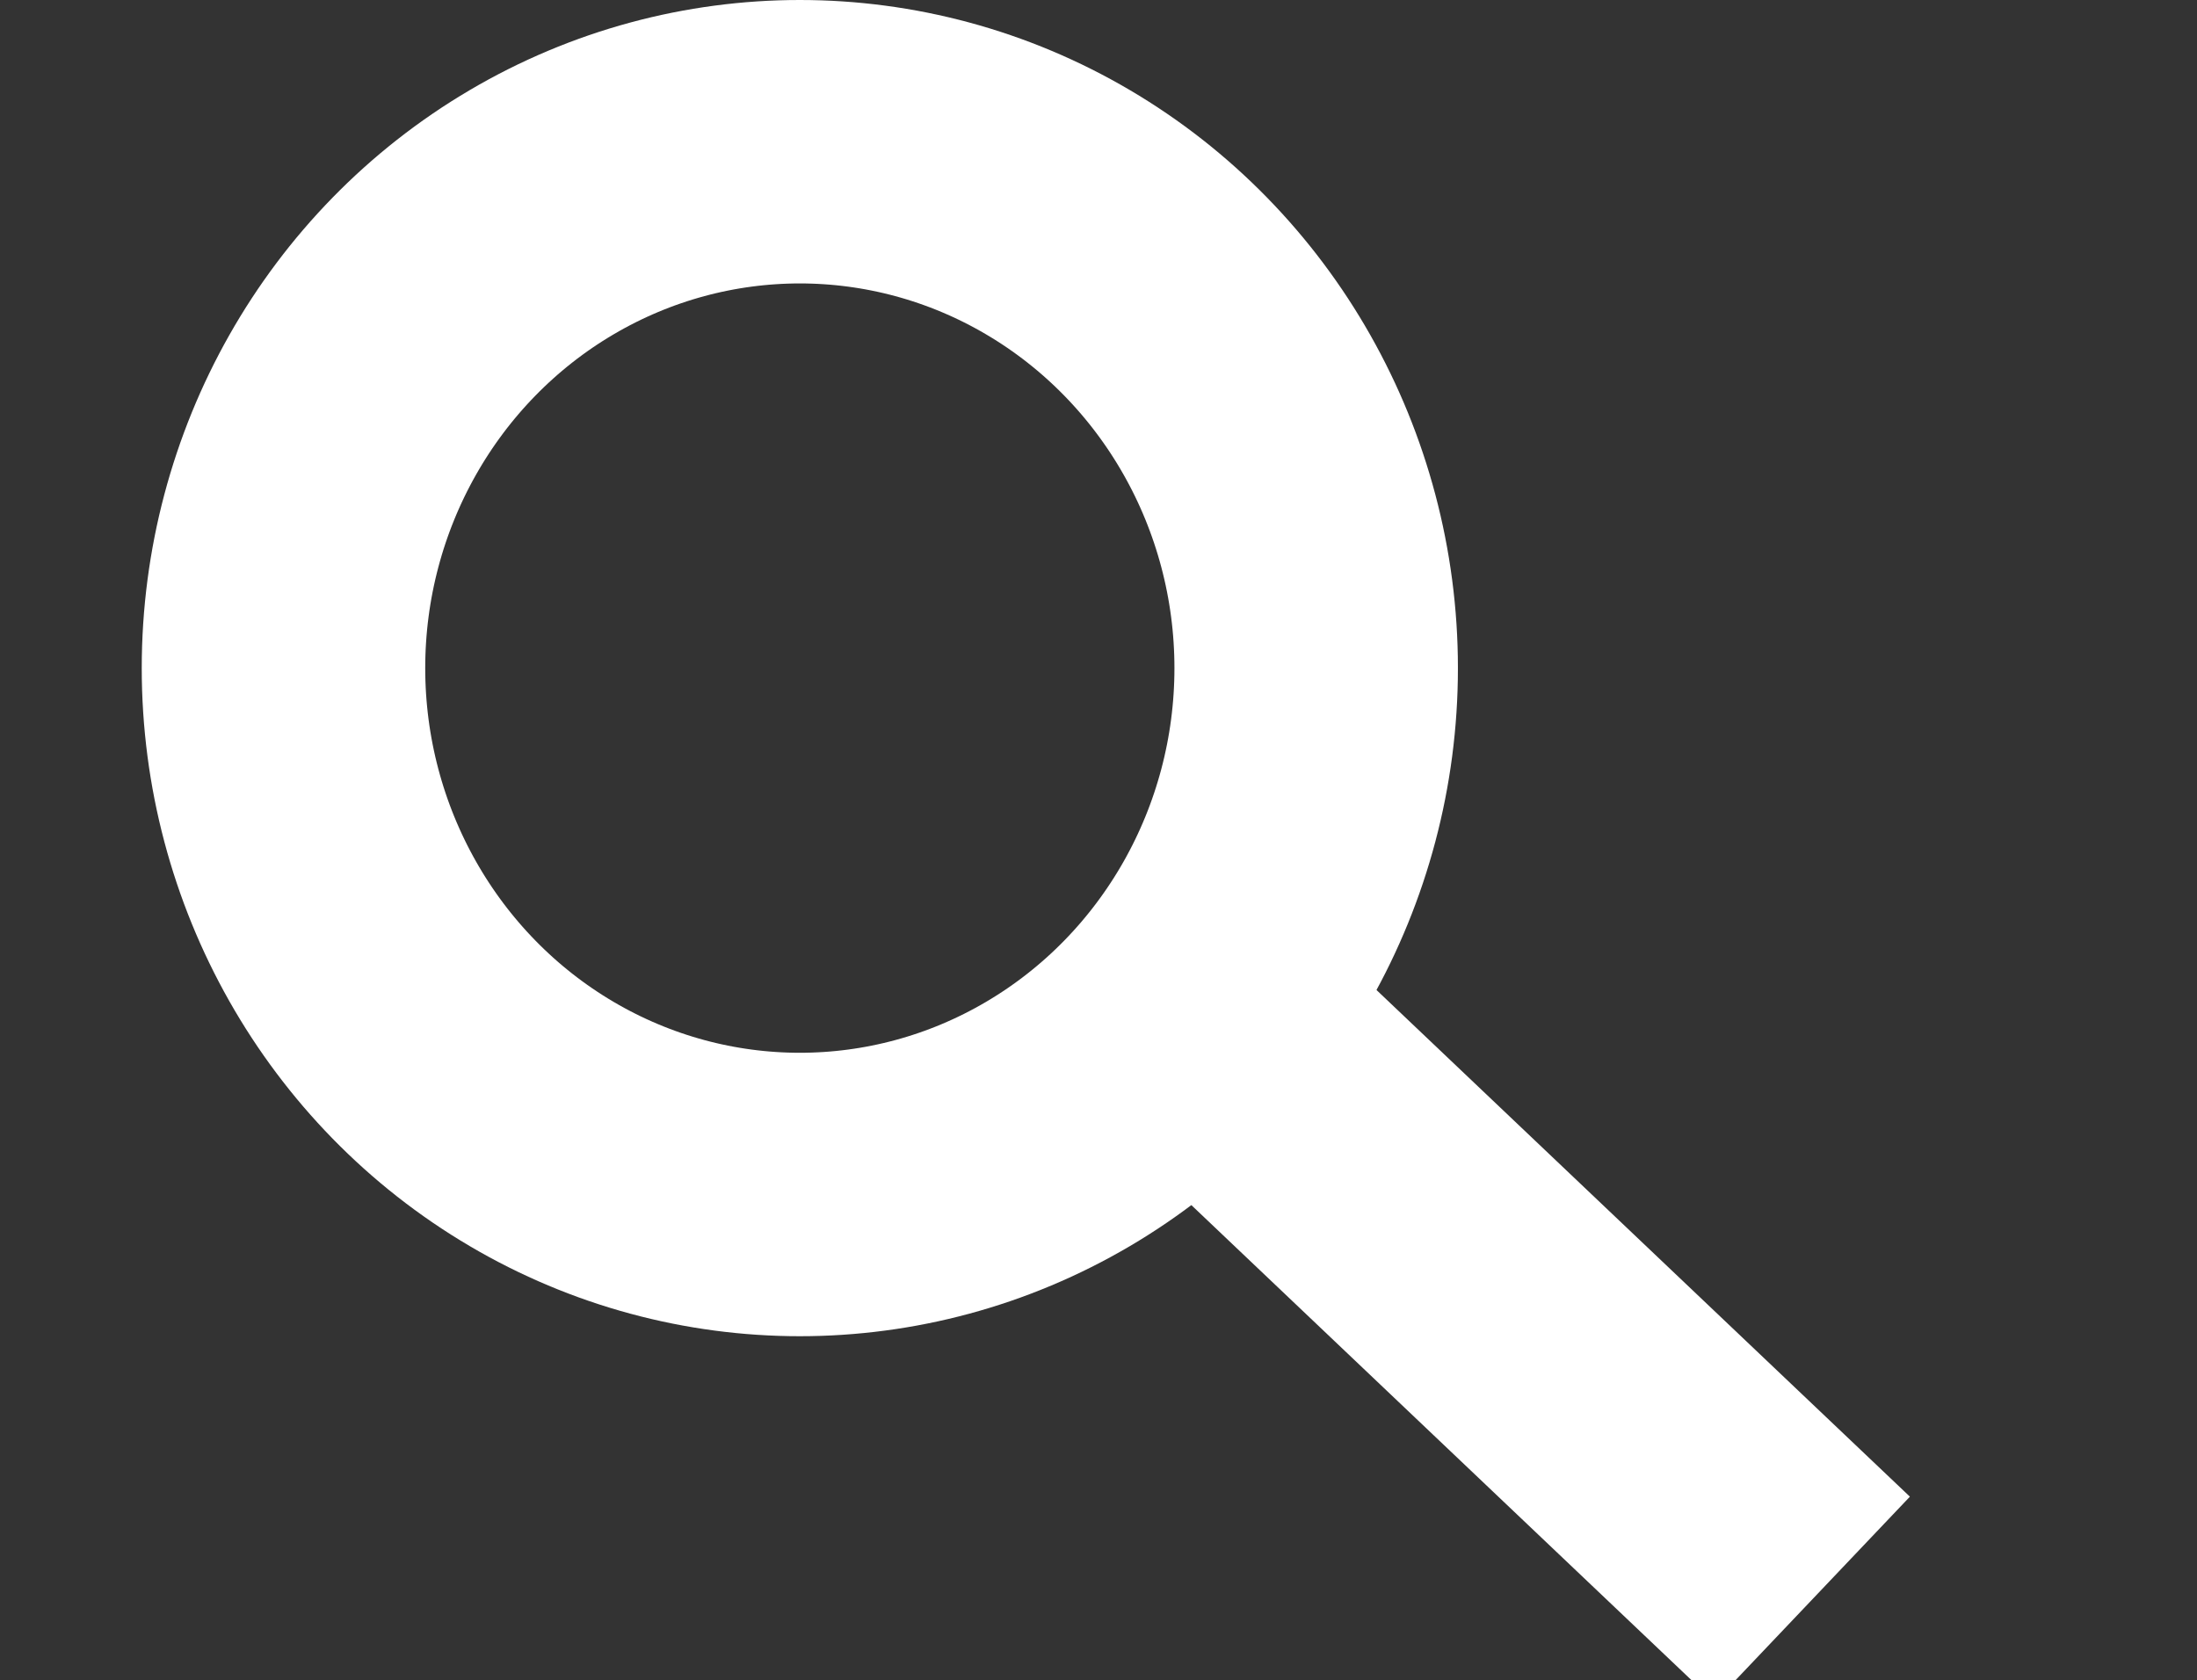 <?xml version="1.0" encoding="UTF-8"?>
<!DOCTYPE svg  PUBLIC '-//W3C//DTD SVG 1.1//EN'  'http://www.w3.org/Graphics/SVG/1.1/DTD/svg11.dtd'>
<svg enable-background="new 0 0 217 166" version="1.1" viewBox="0 0 217 166" xml:space="preserve" xmlns="http://www.w3.org/2000/svg">
<rect x="0" y="0" width="217" height="166" fill="#333333" stroke="none"/>
<ellipse cx="79" cy="66" rx="51" ry="52" fill="none" stroke="#fff" stroke-width="28"/>
<line x1="119" x2="179" y1="101" y2="158" fill="none" stroke="#fff" stroke-width="28"/>
</svg>